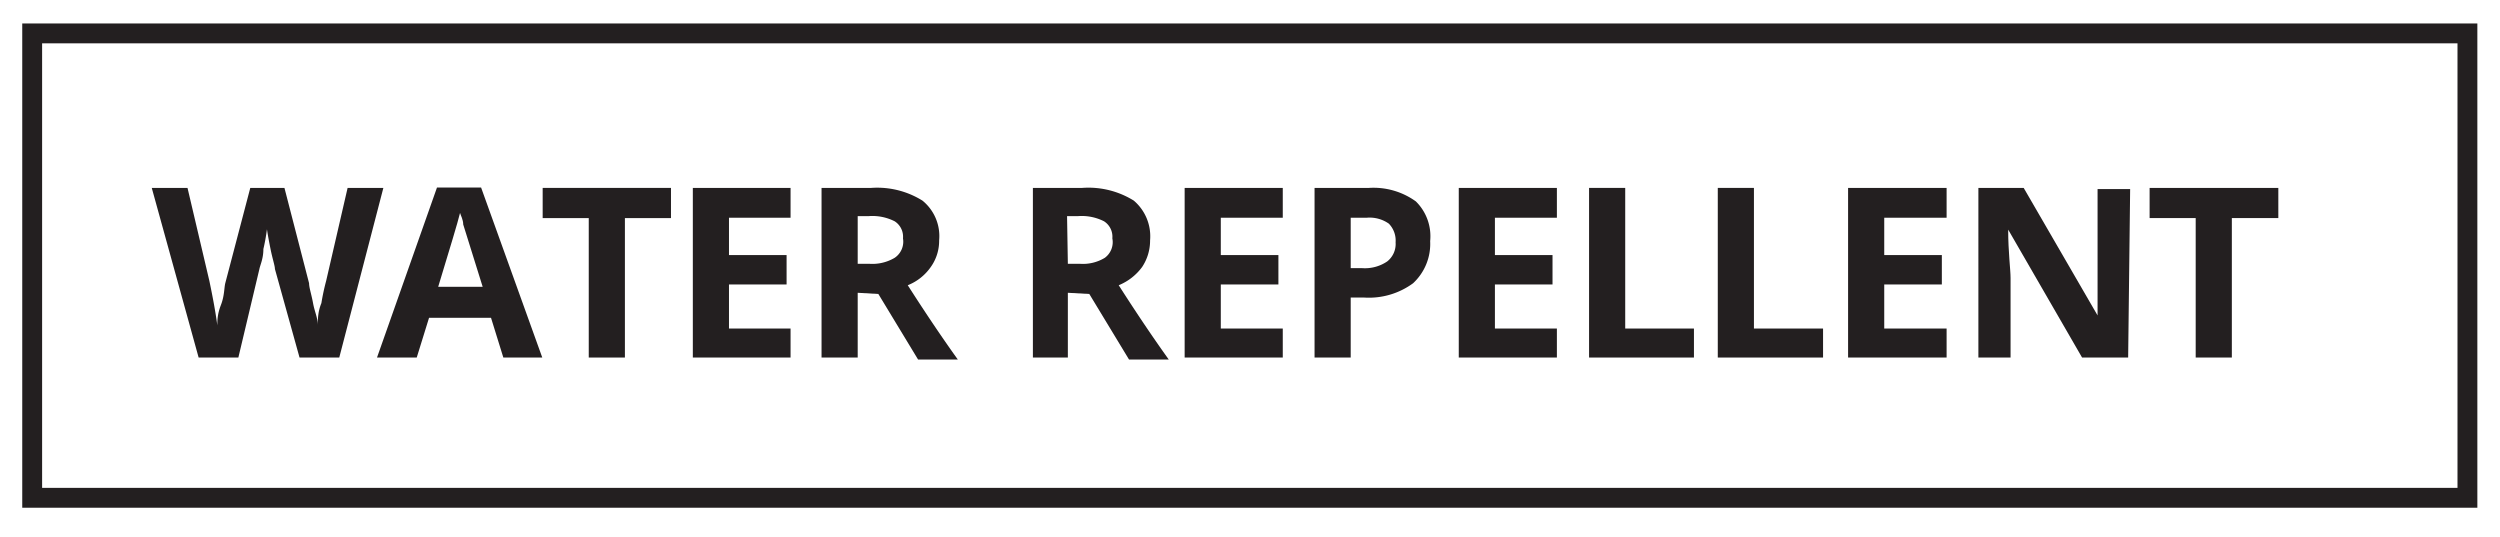 <svg id="Layer_1" data-name="Layer 1" xmlns="http://www.w3.org/2000/svg" xmlns:xlink="http://www.w3.org/1999/xlink" viewBox="0 0 62.93 13.51"><defs><style>.cls-1,.cls-4{fill:none;}.cls-2{fill:#231f20;}.cls-3{clip-path:url(#clip-path);}.cls-4{stroke:#231f20;stroke-width:0.5px;}</style><clipPath id="clip-path"><rect class="cls-1" x="0.56" y="0.59" width="61.8" height="12.19"/></clipPath></defs><title>Water repellent</title><path class="cls-2" d="M8.54,9h-1L6.92,6.77c0-.08-.06-.25-.11-.5s-.08-.42-.09-.5a5.06,5.06,0,0,1-.09.5c0,.24-.08.4-.1.5L6,9h-1L3.82,4.73h.9l.55,2.34c.09.43.16.81.2,1.12,0-.11,0-.28.09-.51s.08-.42.11-.55l.63-2.4h.86l.62,2.4c0,.11.06.28.1.5S8,8,8,8.19c0-.15,0-.34.09-.56a5.72,5.72,0,0,1,.12-.56l.54-2.34h.9Z"/><path class="cls-2" d="M12.67,9l-.31-1H10.8l-.31,1h-1L11,4.72h1.11L13.65,9Zm-.52-1.78-.49-1.57c0-.12-.06-.22-.08-.29-.06.25-.25.87-.55,1.86Z"/><path class="cls-2" d="M15.73,9h-.91V5.49H13.66V4.73h3.23v.76H15.73Z"/><path class="cls-2" d="M19.9,9H17.44V4.73H19.9v.75H18.35v.94H19.8v.74H18.35V8.27H19.9Z"/><path class="cls-2" d="M21.59,7.37V9h-.91V4.73h1.25a2.15,2.15,0,0,1,1.29.32,1.15,1.15,0,0,1,.42,1,1.13,1.13,0,0,1-.21.67,1.28,1.28,0,0,1-.58.46c.64,1,1.06,1.59,1.26,1.87h-1l-1-1.65Zm0-.73h.29a1.1,1.1,0,0,0,.64-.15A.49.49,0,0,0,22.73,6a.46.46,0,0,0-.21-.43,1.24,1.24,0,0,0-.65-.13h-.28Z"/><path class="cls-2" d="M26.88,7.37V9H26V4.73h1.24a2.16,2.16,0,0,1,1.3.32,1.18,1.18,0,0,1,.41,1,1.2,1.2,0,0,1-.2.67,1.37,1.37,0,0,1-.59.46c.64,1,1.06,1.59,1.26,1.87h-1l-1-1.65Zm0-.73h.3a1.06,1.06,0,0,0,.63-.15A.49.49,0,0,0,28,6a.46.46,0,0,0-.21-.43,1.24,1.24,0,0,0-.65-.13h-.28Z"/><path class="cls-2" d="M32.29,9H29.82V4.73h2.47v.75H30.73v.94h1.45v.74H30.73V8.27h1.56Z"/><path class="cls-2" d="M36,6.07a1.35,1.35,0,0,1-.43,1.06,1.88,1.88,0,0,1-1.23.36H34V9h-.91V4.73h1.37a1.82,1.82,0,0,1,1.18.34A1.23,1.23,0,0,1,36,6.07ZM34,6.75h.29a1,1,0,0,0,.63-.17.56.56,0,0,0,.21-.48.61.61,0,0,0-.17-.47.84.84,0,0,0-.55-.15H34Z"/><path class="cls-2" d="M39.19,9H36.72V4.73h2.47v.75H37.63v.94h1.45v.74H37.63V8.27h1.56Z"/><path class="cls-2" d="M40,9V4.73h.91V8.27h1.73V9Z"/><path class="cls-2" d="M43.24,9V4.73h.91V8.27h1.74V9Z"/><path class="cls-2" d="M49,9H46.52V4.73H49v.75H47.43v.94h1.45v.74H47.43V8.27H49Z"/><path class="cls-2" d="M53.57,9H52.41L50.55,5.78h0c0,.57.06,1,.06,1.22V9h-.81V4.73h1.14l1.86,3.21h0c0-.55,0-1,0-1.18v-2h.82Z"/><path class="cls-2" d="M56.18,9h-.91V5.49H54.11V4.73h3.24v.76H56.18Z"/><g class="cls-3"><rect class="cls-4" x="0.81" y="0.84" width="61.3" height="11.69"/></g></svg>